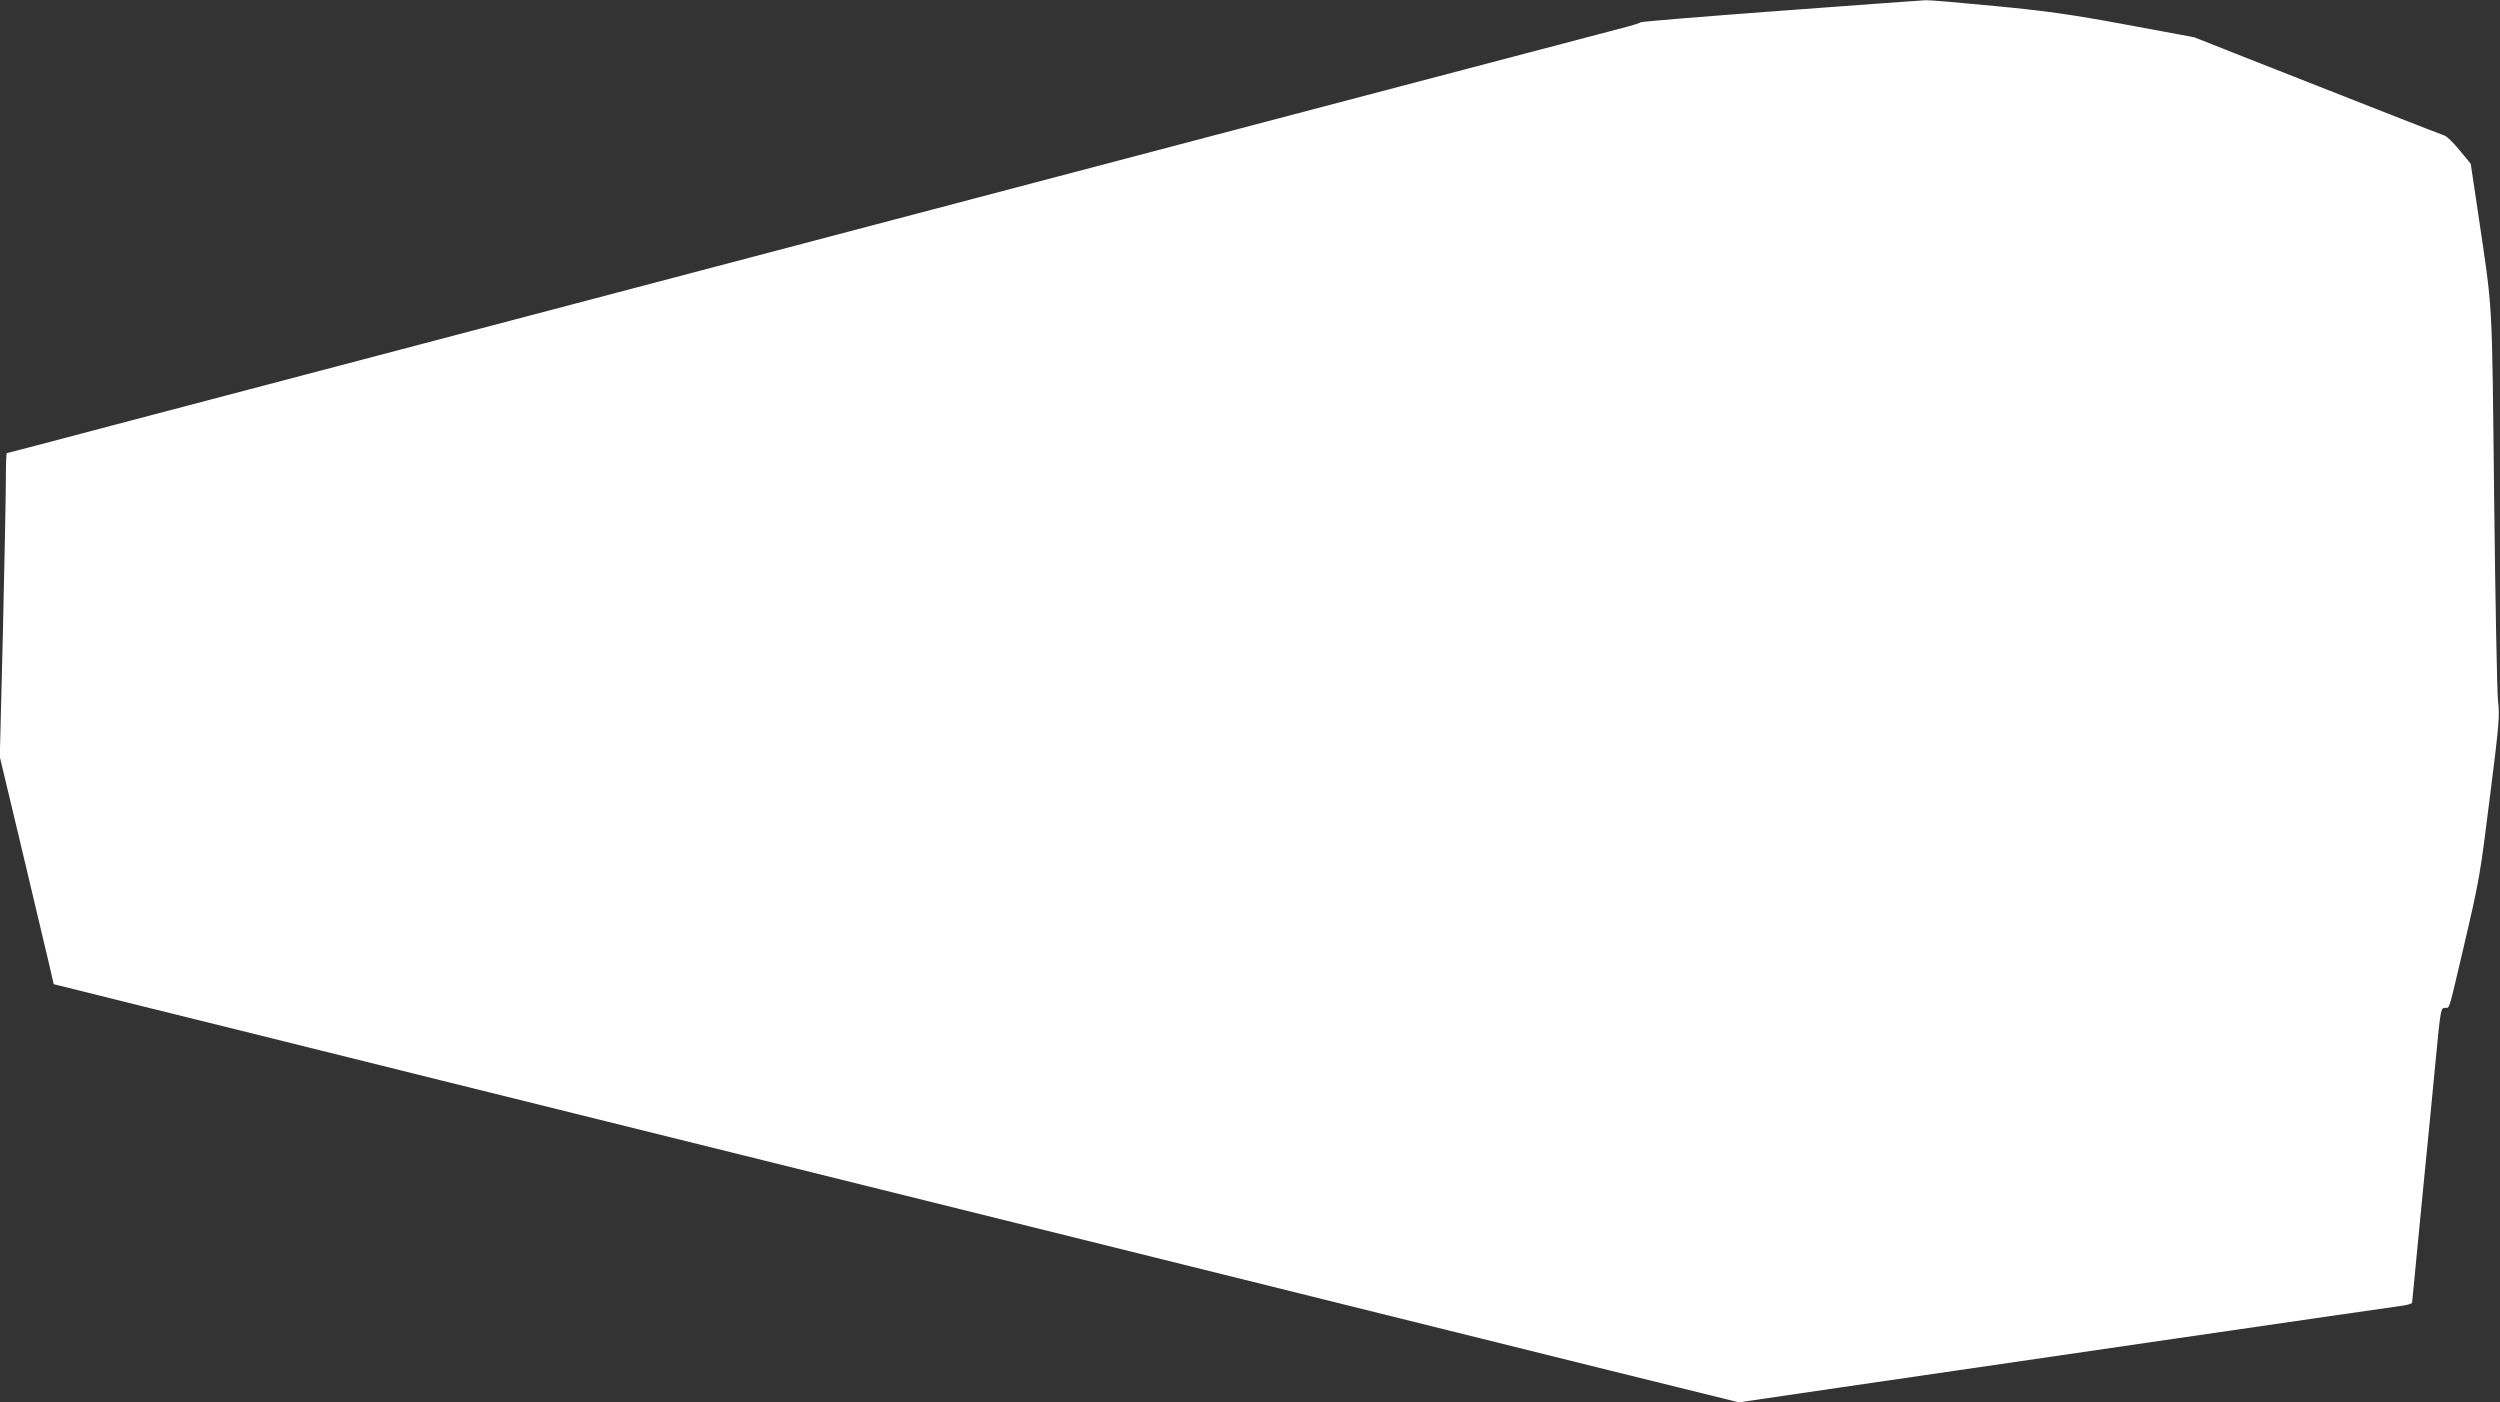 <?xml version="1.0" standalone="no"?>
<!DOCTYPE svg PUBLIC "-//W3C//DTD SVG 20010904//EN"
 "http://www.w3.org/TR/2001/REC-SVG-20010904/DTD/svg10.dtd">
<svg version="1.0" xmlns="http://www.w3.org/2000/svg"
 width="1280pt" height="718pt" viewBox="0 0 1280 718"
 preserveAspectRatio="xMidYMid meet">
<rect x="0" y="0" width="1280" height="718" fill="#333333" stroke="none"/>
<g transform="translate(0,718) scale(0.1,-0.1)"
fill="#ffffff" stroke="none">
<path d="M9119 7125 c-389 -29 -711 -55 -718 -59 -6 -4 -34 -13 -63 -21 -56
-14 -3000 -789 -5638 -1484 -877 -231 -1835 -483 -2128 -560 -293 -78 -535
-141 -537 -141 -3 0 -5 -62 -5 -137 0 -76 -7 -426 -15 -778 l-16 -640 111
-465 c61 -256 123 -518 138 -582 l27 -117 430 -107 c236 -58 936 -232 1555
-386 619 -153 1359 -337 1645 -408 286 -71 903 -224 1370 -340 1229 -305 2206
-548 2964 -736 l664 -164 511 75 c794 116 2803 409 2894 421 23 4 42 10 42 15
0 5 23 238 50 517 28 279 59 602 70 717 26 274 27 275 50 275 23 0 16 -20 89
290 88 377 87 373 141 803 45 356 49 405 40 475 -5 42 -14 511 -20 1042 -12
1062 -5 935 -85 1478 l-35 234 -57 69 c-31 38 -66 72 -77 75 -20 6 -465 181
-1031 404 l-250 99 -350 65 c-286 53 -408 70 -670 95 -176 17 -336 31 -355 30
-19 -1 -353 -25 -741 -54z"/>
</g>
</svg>
